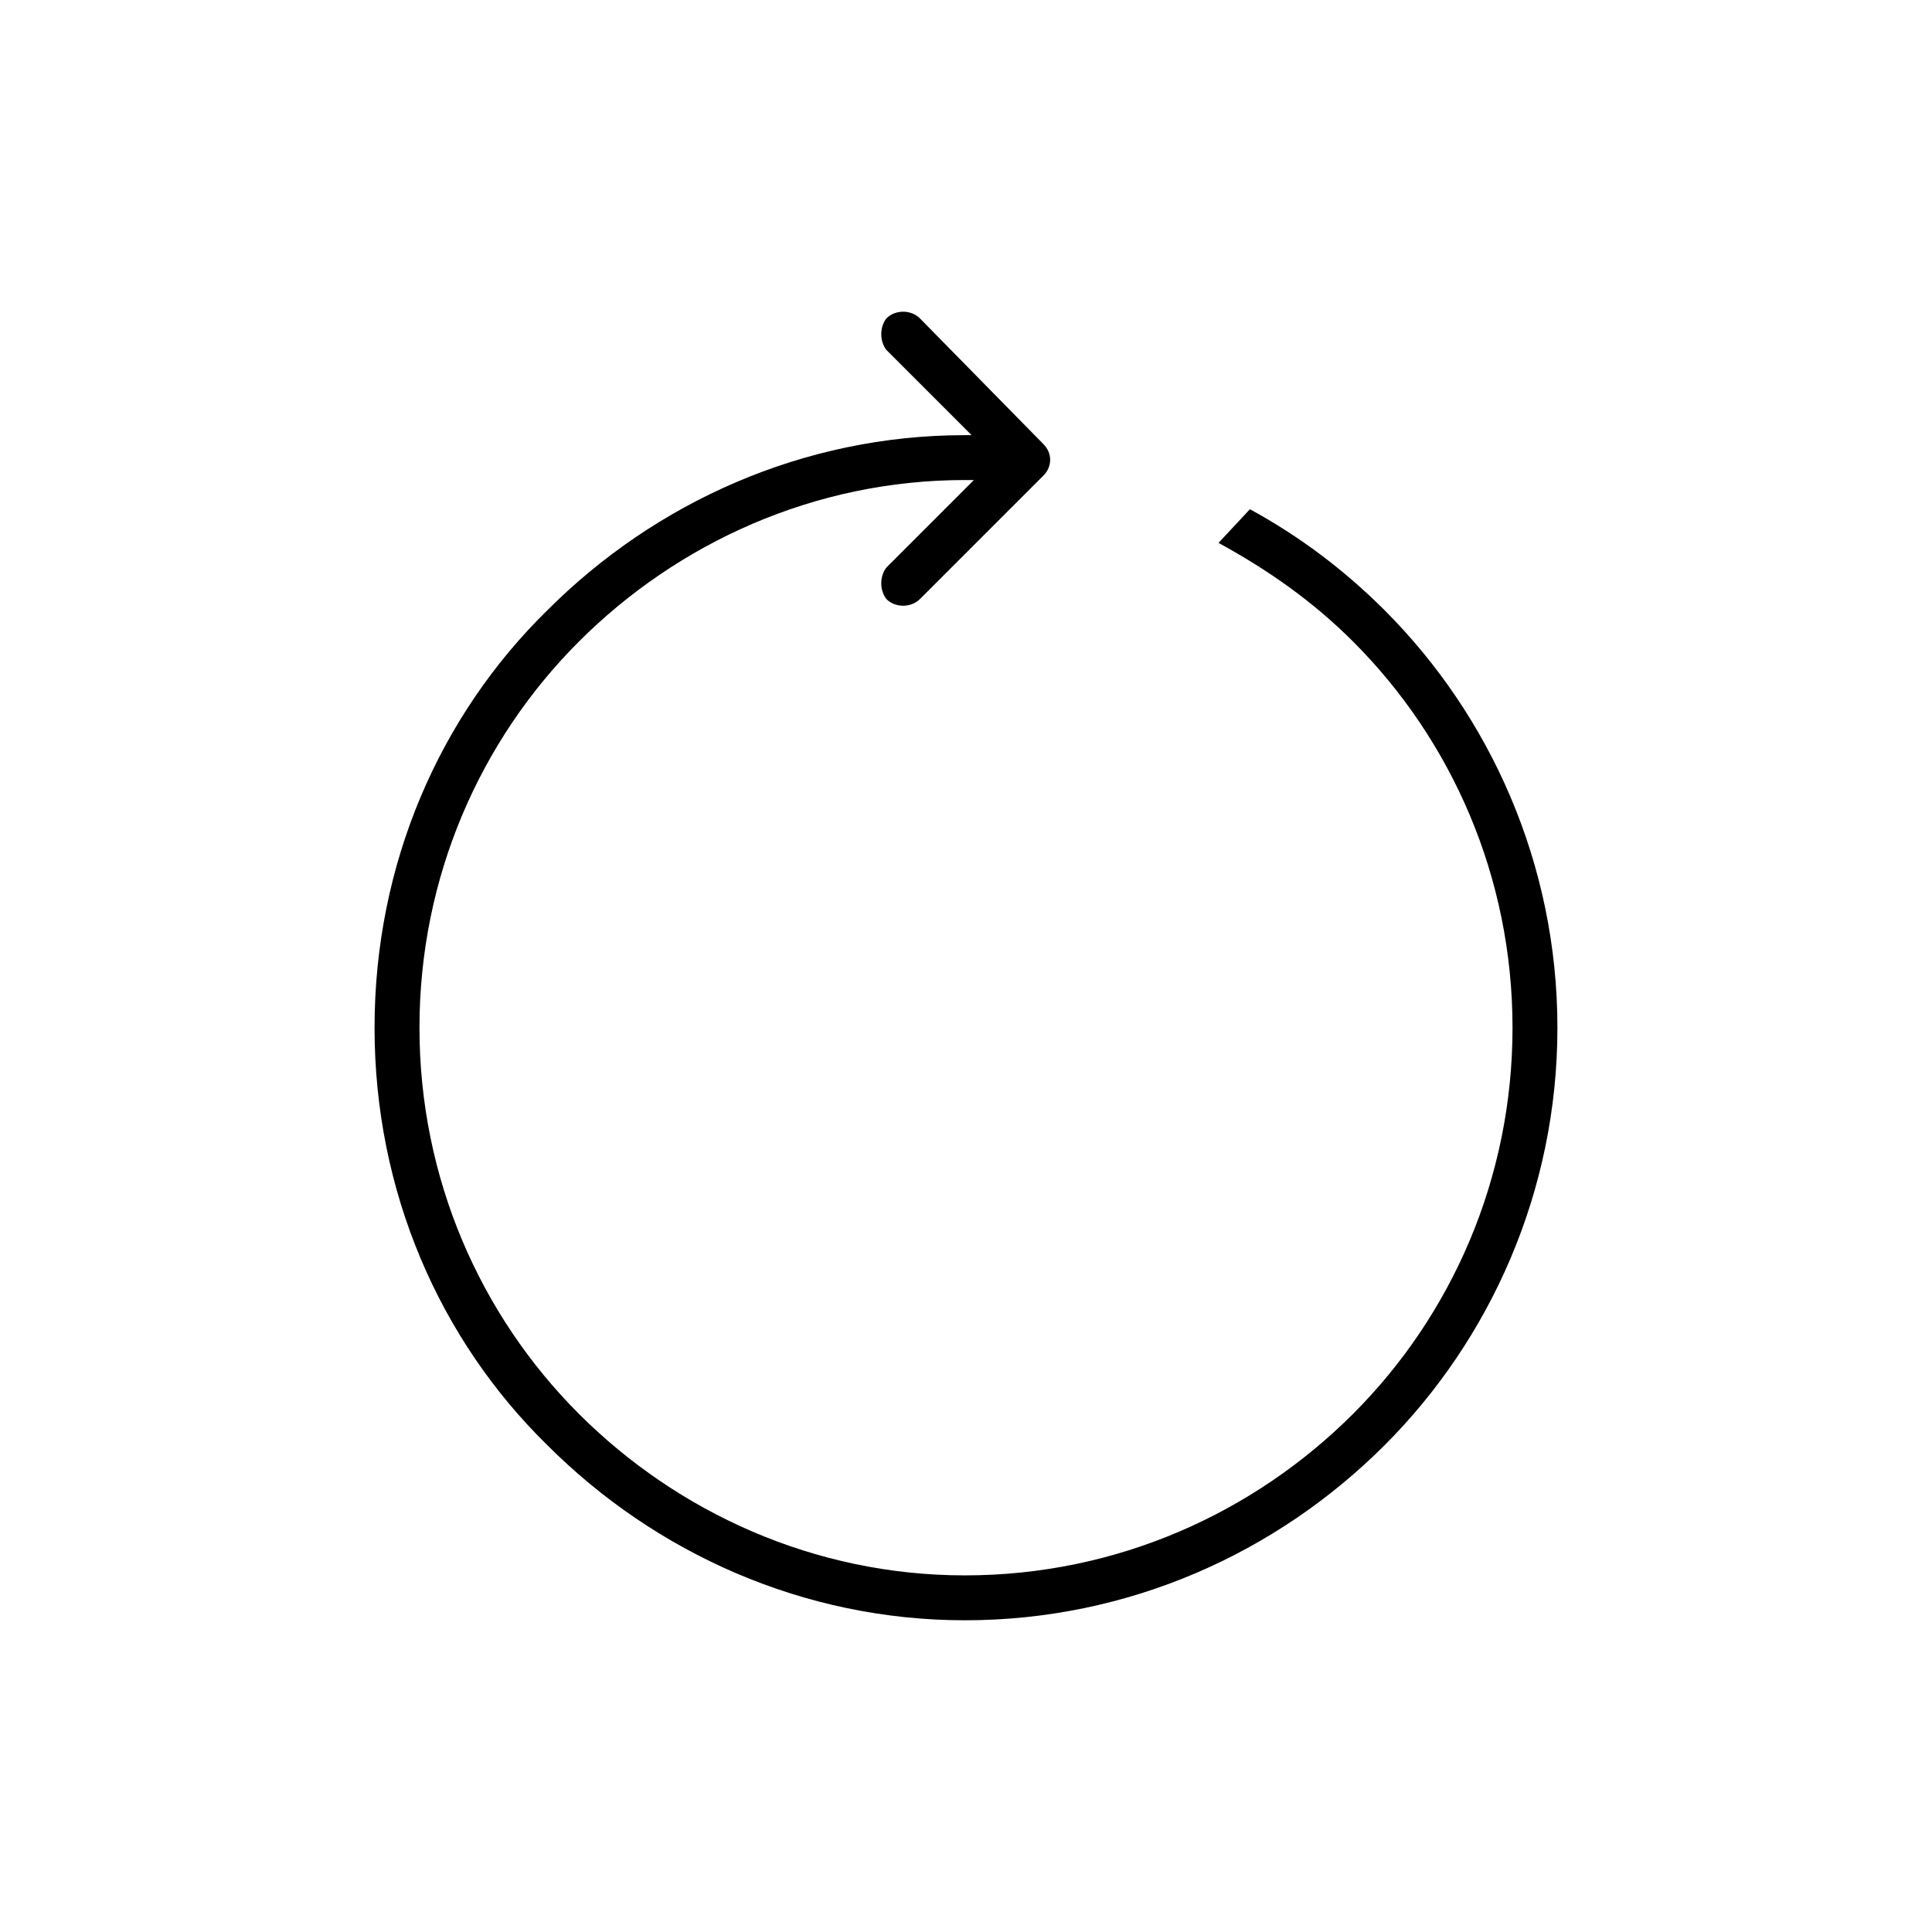 <?xml version="1.0" encoding="UTF-8"?>
<!-- Uploaded to: SVG Repo, www.svgrepo.com, Generator: SVG Repo Mixer Tools -->
<svg fill="#000000" width="800px" height="800px" version="1.1" viewBox="144 144 512 512" xmlns="http://www.w3.org/2000/svg">
 <path d="m399.7 259.32h2.379l5.949 6.543-29.145-29.145c-1.785-2.379-1.785-5.949 0-8.328 2.379-2.379 6.543-2.379 8.922 0l32.715 33.309c2.379 2.379 2.379 5.949 0 8.328l-32.715 32.715c-2.379 2.379-6.543 2.379-8.922 0-1.785-2.379-1.785-5.949 0-8.328l23.199-23.199h-2.379c-39.852 0-76.137 16.656-102.31 42.828s-42.23 62.457-42.23 102.31c0 39.852 16.059 76.137 42.23 102.31 26.172 26.172 62.457 42.828 102.31 42.828 40.449 0 76.73-16.656 102.9-42.828 26.172-26.172 42.23-62.457 42.23-102.31 0-39.852-16.059-76.137-42.23-102.31-10.707-10.707-22.602-19.035-35.688-26.172l8.328-8.922c13.086 7.137 24.98 16.059 35.688 26.766 27.957 27.957 45.801 67.215 45.801 110.64s-17.844 82.68-45.801 110.64c-28.551 28.551-67.809 46.395-111.23 46.395-42.828 0-82.086-17.844-110.64-46.395-28.551-27.957-45.801-67.215-45.801-110.64s17.25-82.68 45.801-110.64c28.551-28.551 67.809-46.395 110.64-46.395z"/>
</svg>